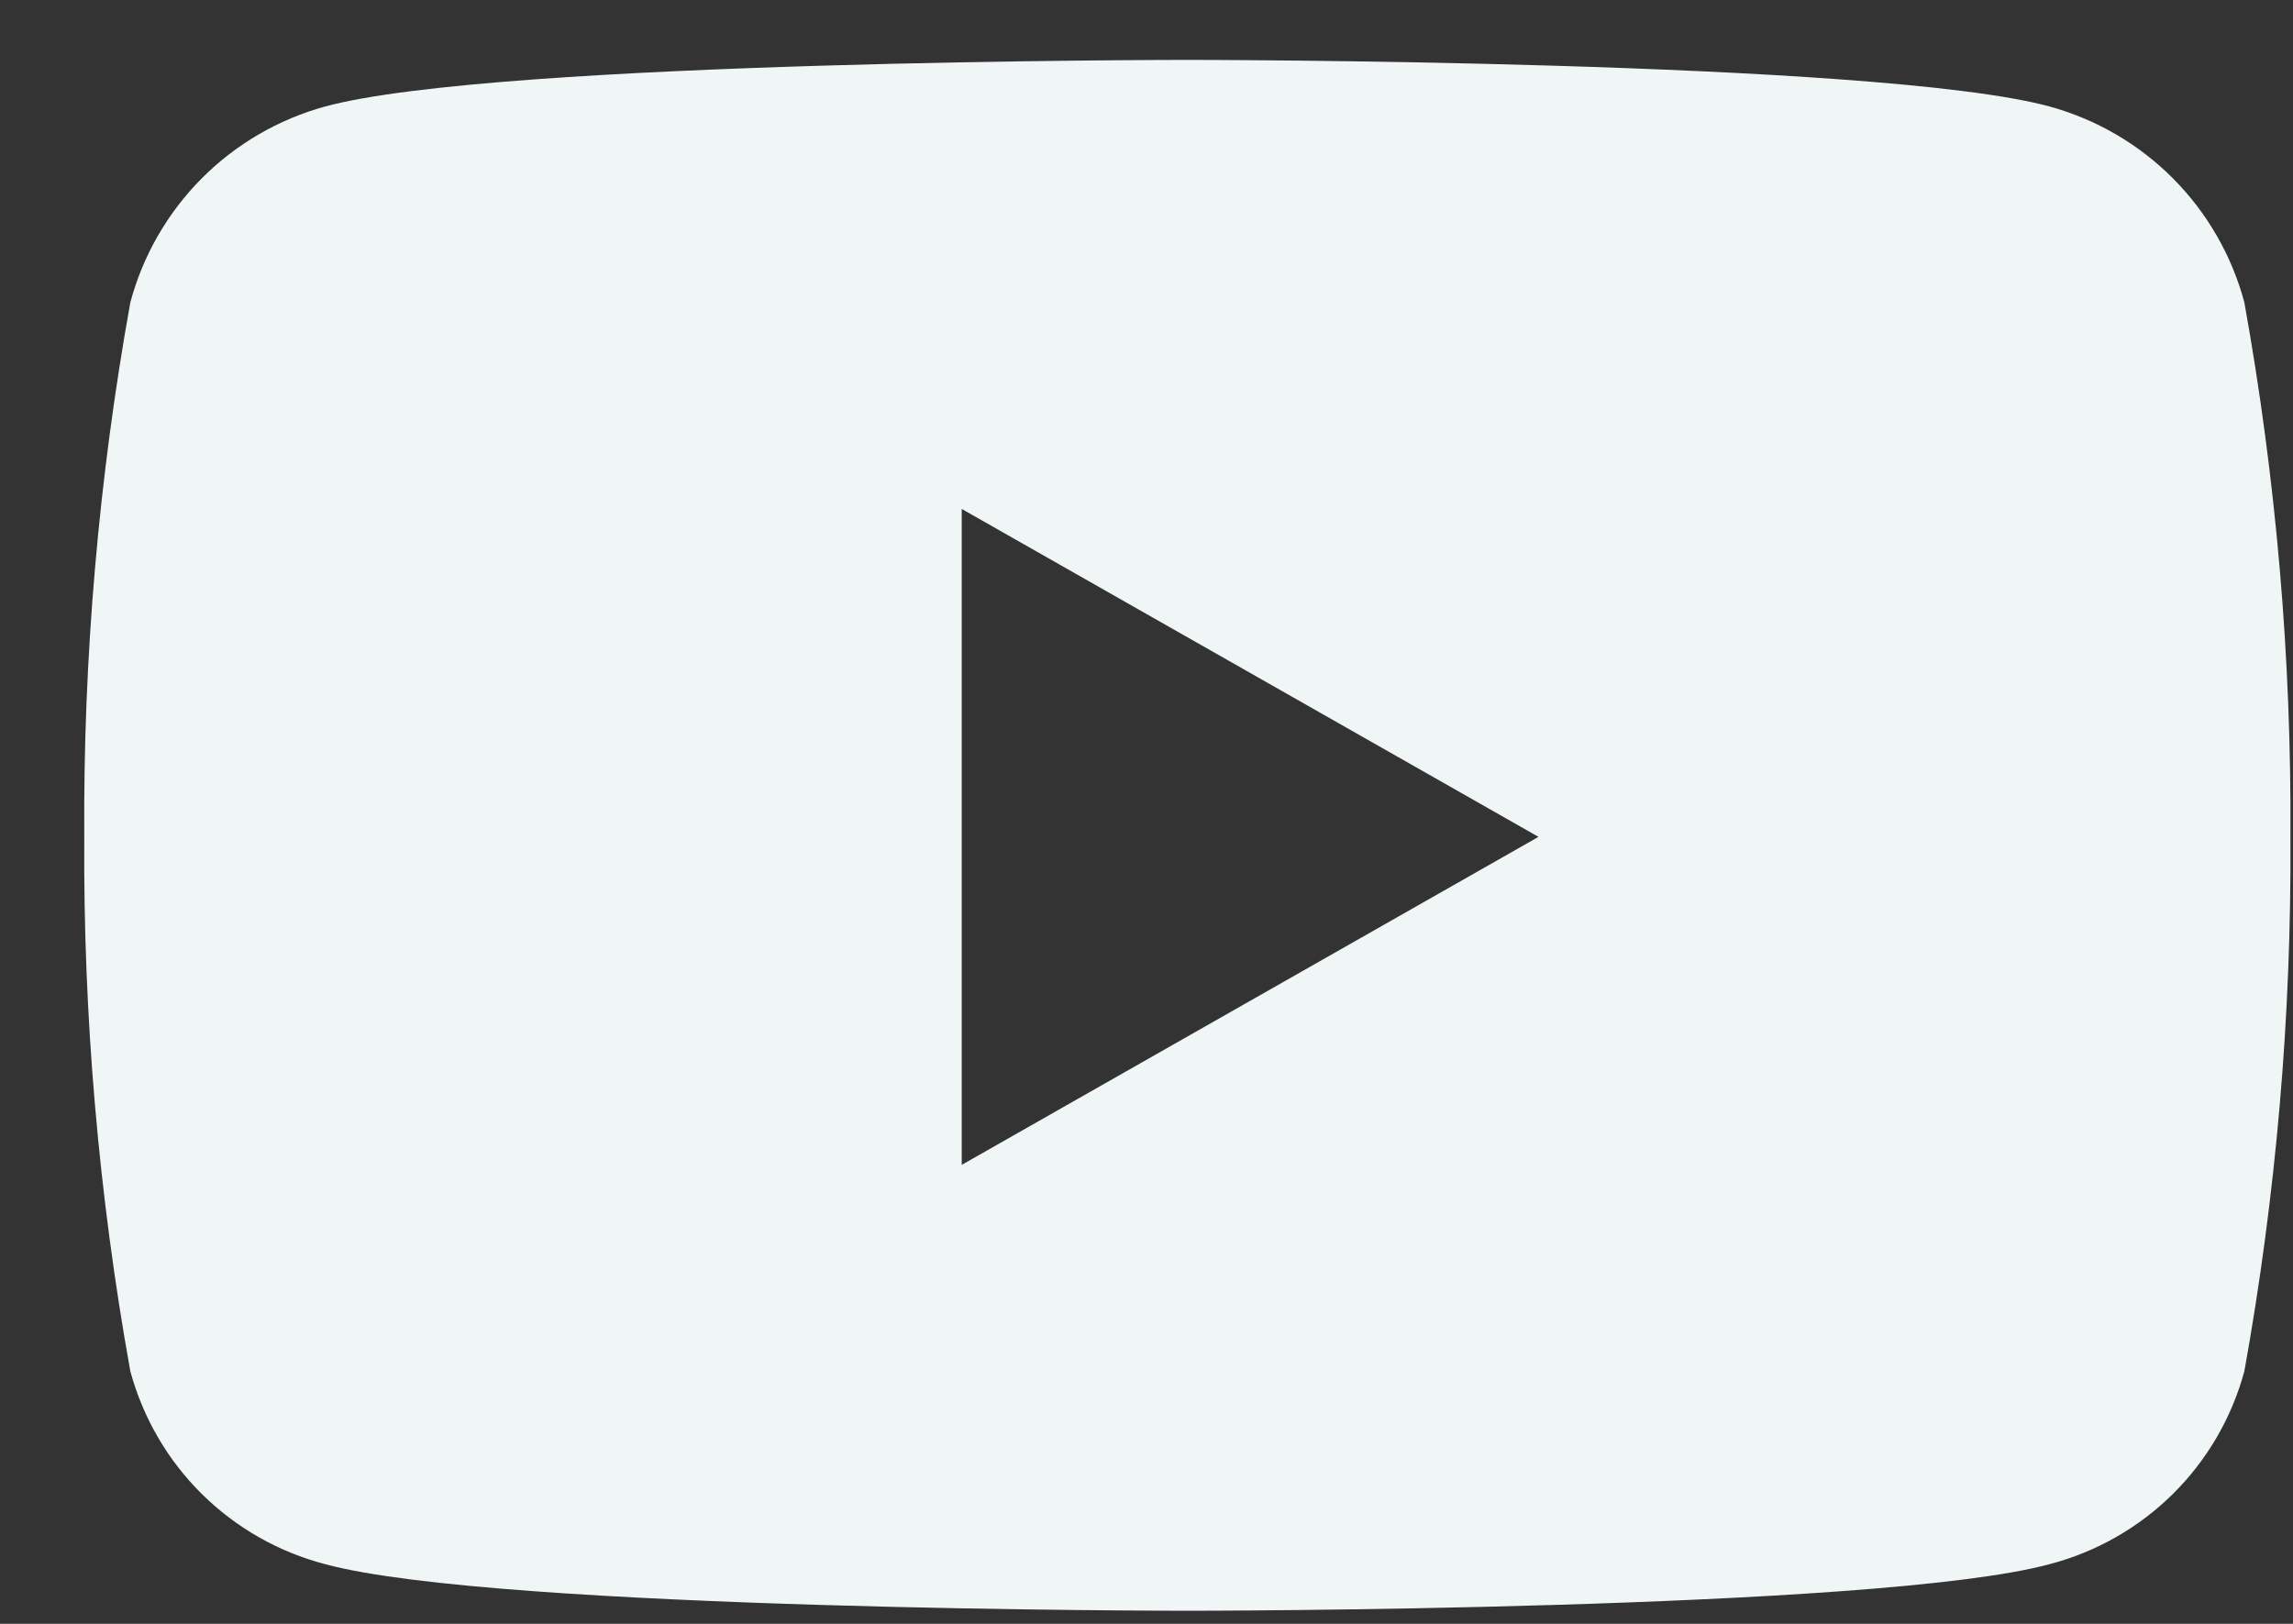 <svg width="24" height="17" viewBox="0 0 24 17" fill="none" xmlns="http://www.w3.org/2000/svg">
<rect x="0" y="0" width="24" height="17" fill="#333333" stroke="none"/>
<path d="M23.491 3.167C23.36 2.676 23.102 2.228 22.744 1.868C22.386 1.508 21.939 1.248 21.449 1.114C19.648 0.627 12.428 0.627 12.428 0.627C12.428 0.627 5.207 0.627 3.406 1.114C2.916 1.248 2.469 1.508 2.111 1.868C1.753 2.228 1.495 2.676 1.364 3.167C1.032 5.013 0.87 6.886 0.882 8.761C0.87 10.637 1.032 12.509 1.364 14.355C1.496 14.842 1.754 15.286 2.113 15.641C2.472 15.996 2.918 16.249 3.406 16.376C5.207 16.863 12.428 16.863 12.428 16.863C12.428 16.863 19.648 16.863 21.449 16.376C21.937 16.249 22.383 15.996 22.742 15.641C23.101 15.286 23.359 14.842 23.491 14.355C23.823 12.509 23.985 10.637 23.973 8.761C23.985 6.886 23.823 5.013 23.491 3.167ZM10.066 12.195V5.328L16.103 8.761L10.066 12.195Z" fill="#f0f6f6"/>
</svg>
